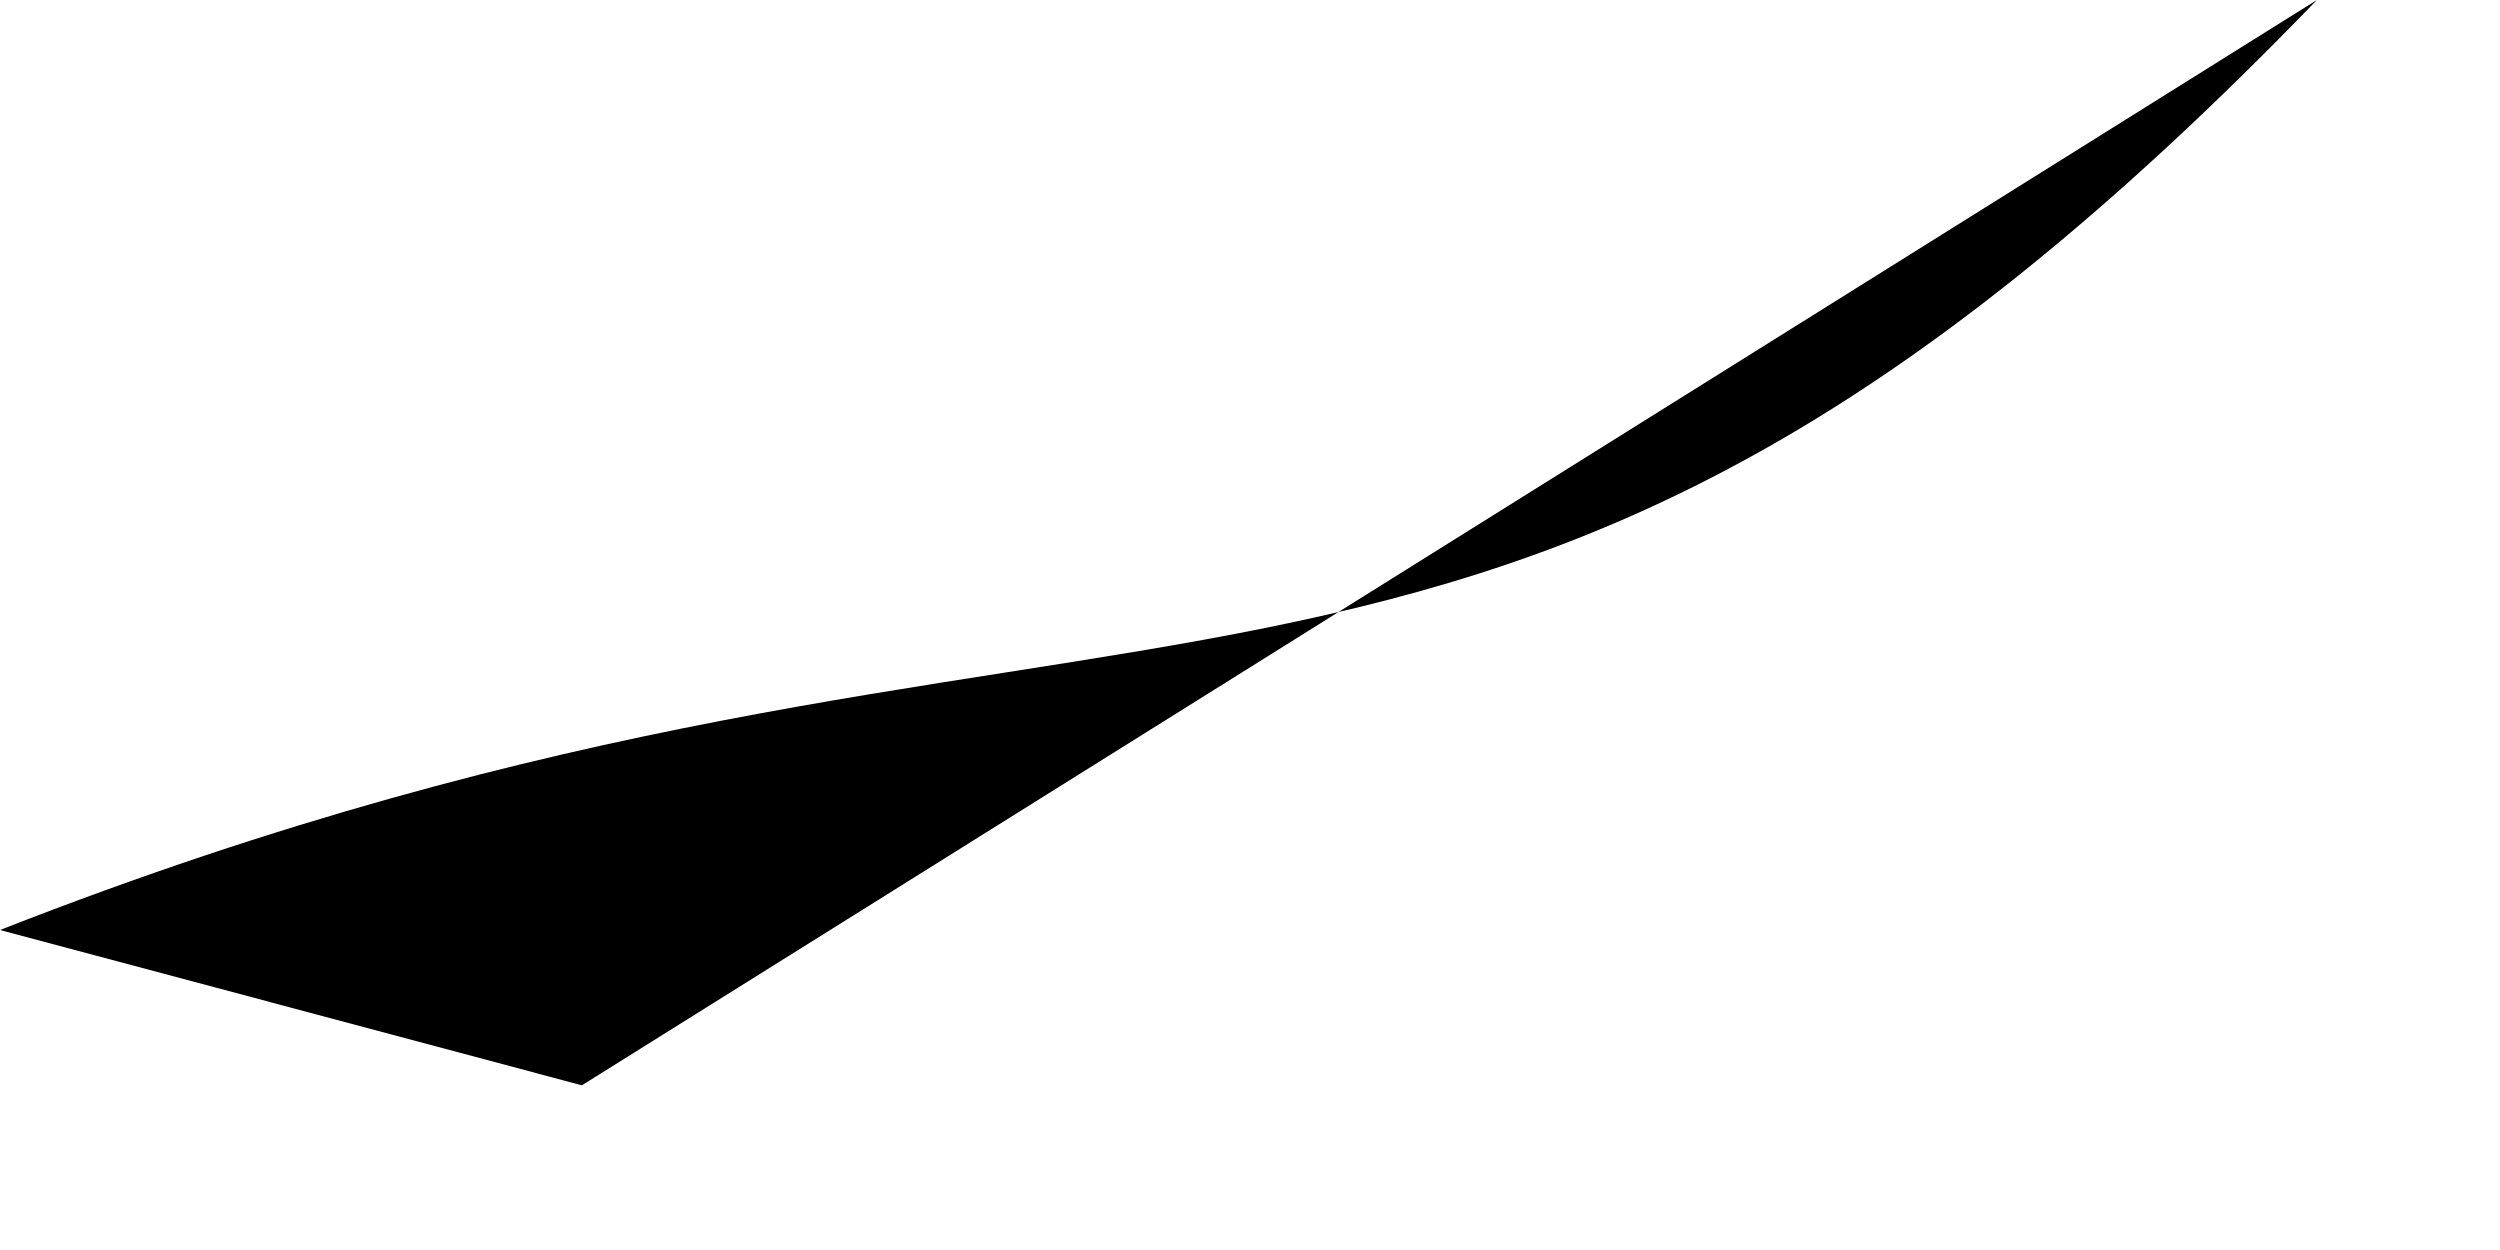 <?xml version="1.0" encoding="utf-8"?>
<svg xmlns="http://www.w3.org/2000/svg" fill="none" height="100%" overflow="visible" preserveAspectRatio="none" style="display: block;" viewBox="0 0 8 4" width="100%">
<path d="M1.862 3.473L0 2.976C3.631 1.553 4.698 2.813 7.414 0" fill="black" id="Vector"/>
</svg>